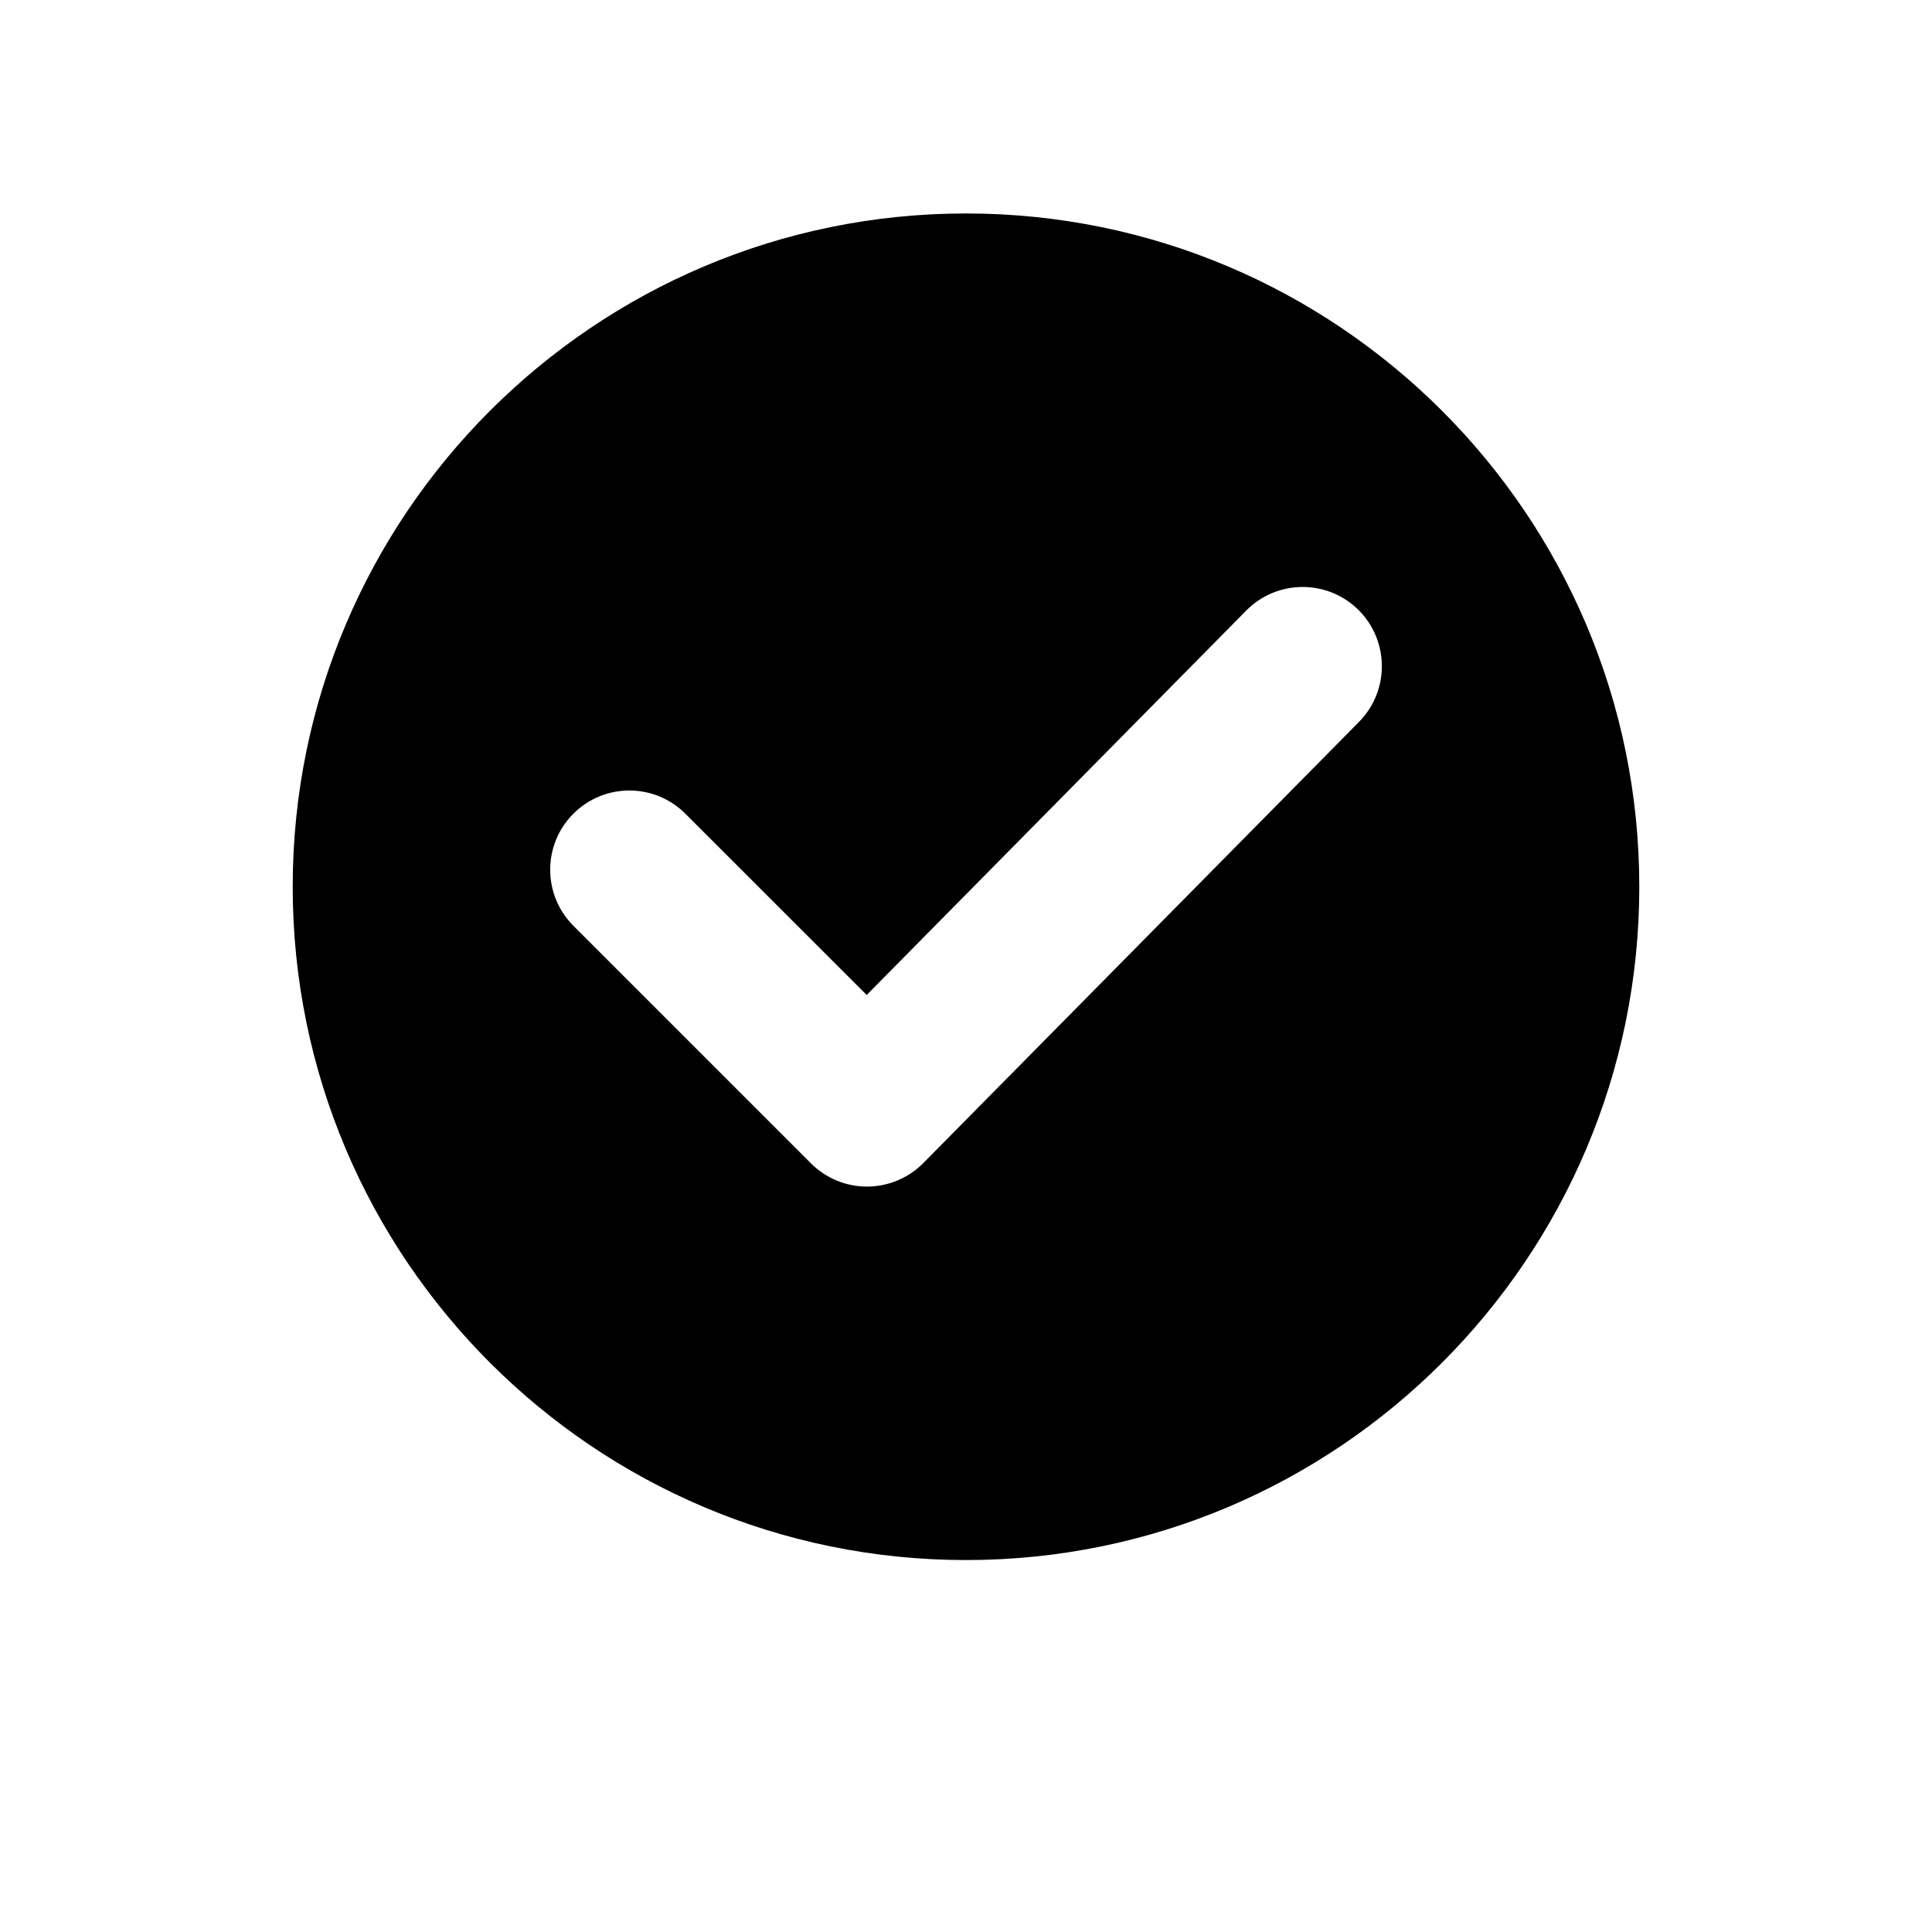 <?xml version="1.0" encoding="UTF-8"?>
<!-- Uploaded to: ICON Repo, www.iconrepo.com, Generator: ICON Repo Mixer Tools -->
<svg fill="#000000" width="800px" height="800px" version="1.1" viewBox="144 144 512 512" xmlns="http://www.w3.org/2000/svg">
 <path d="m400 200.57c-98.473 0-178.43 79.957-178.43 178.43 0 98.473 79.957 178.43 178.43 178.43 98.473 0 178.43-79.957 178.43-178.43 0-98.473-79.957-178.43-178.43-178.43zm-104.06 188.76 62.977 62.977c3.945 3.945 9.32 6.172 14.906 6.152 5.582-0.02 10.938-2.266 14.883-6.254l115.46-116.91c8.125-8.25 8.039-21.539-0.188-29.684-8.25-8.145-21.559-8.062-29.703 0.188l-100.59 101.88-48.051-48.031c-8.188-8.207-21.496-8.207-29.684 0-8.188 8.188-8.188 21.496 0 29.684z" fill-rule="evenodd"/>
</svg>